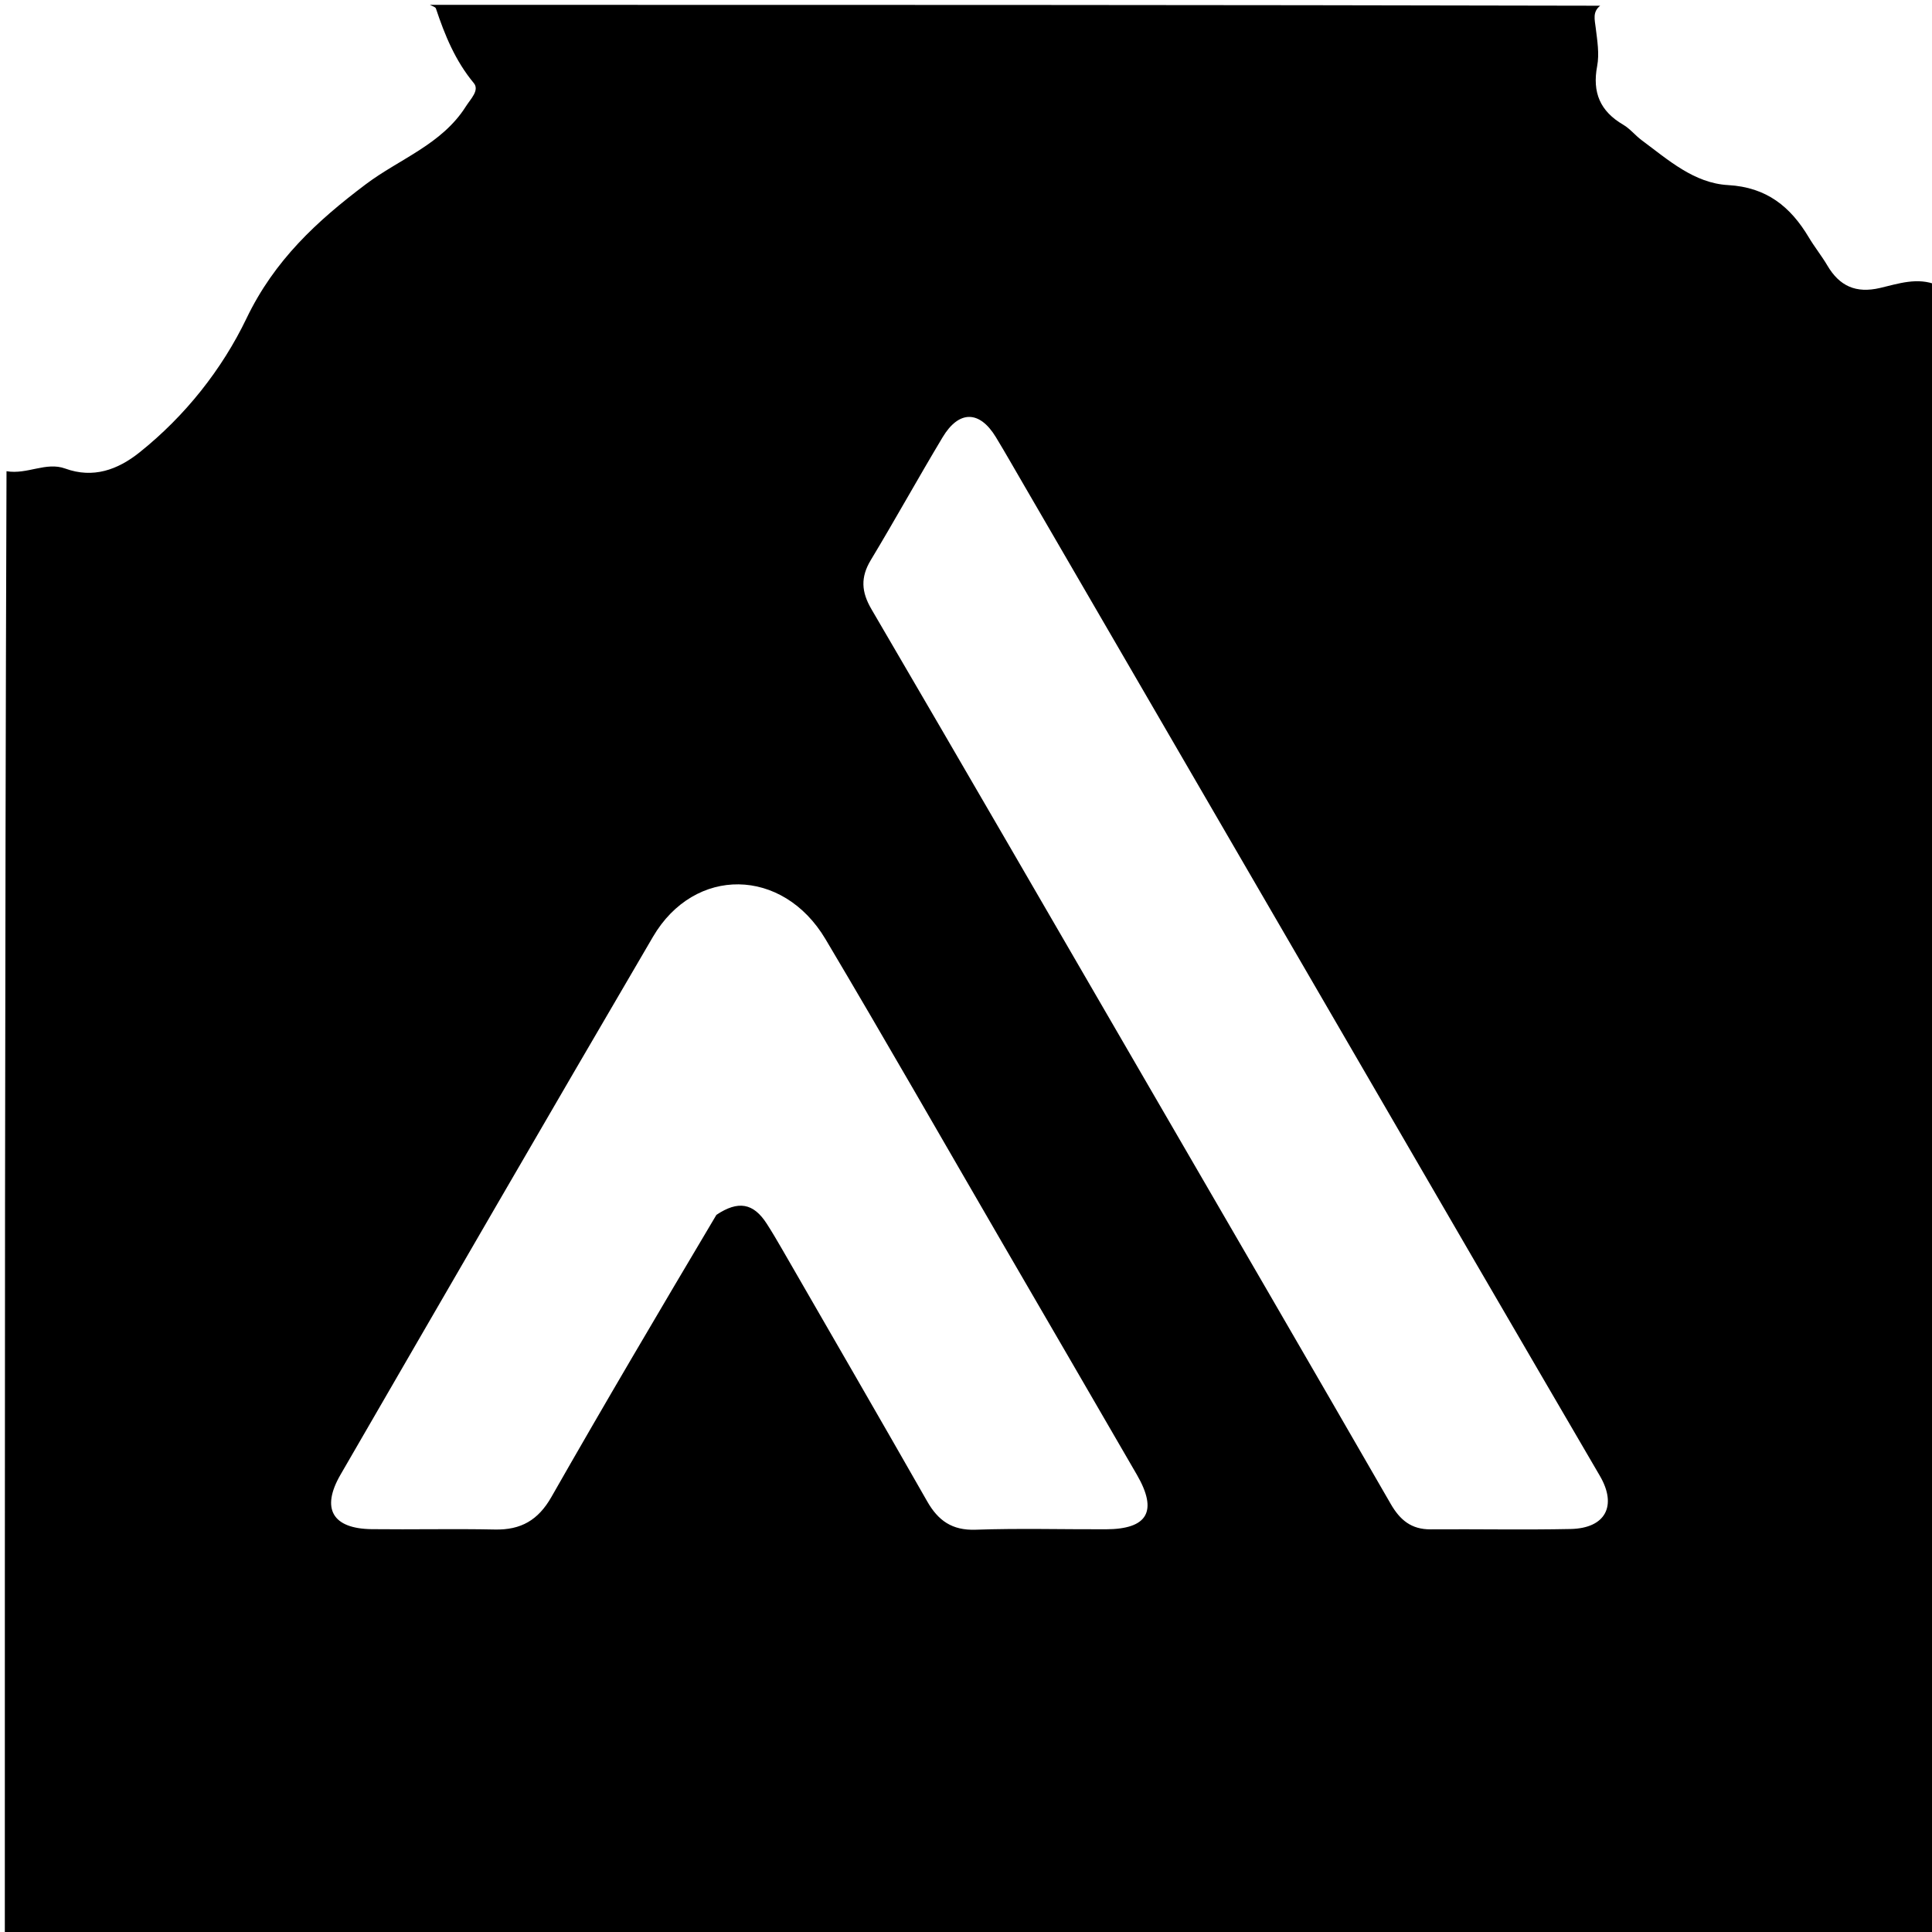 <svg version="1.1" id="Layer_1" xmlns="http://www.w3.org/2000/svg" xmlns:xlink="http://www.w3.org/1999/xlink" x="0px" y="0px"
	 width="100%" viewBox="0 0 400 400" enable-background="new 0 0 400 400" xml:space="preserve">
<path fill="#000000" opacity="1" stroke="none" 
	d="
M401,59 
	C401,172.953 401,286.905 401,400.929 
	C267.77,400.929 134.539,400.929 1,400.929 
	C1,299.979 1,198.957 1.349,97.559 
	C5.646,98.293 9.513,95.557 13.505,97.01 
	C19.276,99.11 24.356,97.275 28.855,93.69 
	C38.344,86.129 45.988,76.437 51.035,65.921 
	C56.827,53.855 65.632,45.751 75.752,38.136 
	C82.729,32.886 91.474,29.909 96.448,22.043 
	C97.435,20.482 99.326,18.689 98.09,17.199 
	C94.272,12.596 92.098,7.301 90.254,1.764 
	C90.136,1.409 89.432,1.25 89,1 
	C169.688,1 250.376,1 331.299,1.184 
	C329.69,2.457 330.164,4.042 330.375,5.756 
	C330.697,8.381 331.156,11.143 330.675,13.68 
	C329.637,19.153 331.297,23.039 336.071,25.824 
	C337.484,26.649 338.553,28.038 339.886,29.025 
	C345.366,33.084 350.719,37.928 357.789,38.321 
	C365.745,38.764 370.699,42.782 374.496,49.151 
	C375.687,51.149 377.161,52.978 378.341,54.981 
	C380.858,59.254 384.267,60.785 389.253,59.617 
	C393.06,58.725 396.995,57.346 401,59 
M148.325,251.522 
	C152.835,248.519 155.974,249.052 158.743,253.346 
	C159.825,255.023 160.839,256.746 161.836,258.475 
	C171.895,275.921 181.988,293.347 191.964,310.84 
	C194.243,314.836 197.124,316.88 201.985,316.711 
	C210.973,316.399 219.979,316.65 228.978,316.622 
	C237.624,316.594 239.748,312.877 235.39,305.346 
	C226.141,289.362 216.849,273.401 207.573,257.432 
	C195.369,236.421 183.32,215.318 170.906,194.432 
	C162.042,179.518 143.783,179.278 135.194,193.948 
	C113.501,230.999 92.002,268.164 70.495,305.324 
	C66.417,312.369 68.845,316.503 76.968,316.597 
	C85.465,316.697 93.968,316.492 102.463,316.67 
	C107.856,316.783 111.425,314.738 114.165,309.93 
	C125.208,290.552 136.551,271.345 148.325,251.522 
M211.973,100.397 
	C210.045,97.093 208.164,93.76 206.177,90.492 
	C202.806,84.948 198.538,84.896 195.155,90.535 
	C190.105,98.949 185.359,107.547 180.292,115.952 
	C178.141,119.521 178.317,122.523 180.427,126.132 
	C199.581,158.884 218.583,191.725 237.626,224.542 
	C254.412,253.471 271.229,282.382 287.928,311.362 
	C289.865,314.723 292.216,316.665 296.197,316.635 
	C305.86,316.563 315.527,316.765 325.186,316.563 
	C332.407,316.412 334.849,311.76 331.246,305.579 
	C322.618,290.775 313.968,275.984 305.36,261.169 
	C274.348,207.793 243.35,154.409 211.973,100.397 
z"/>
</svg>